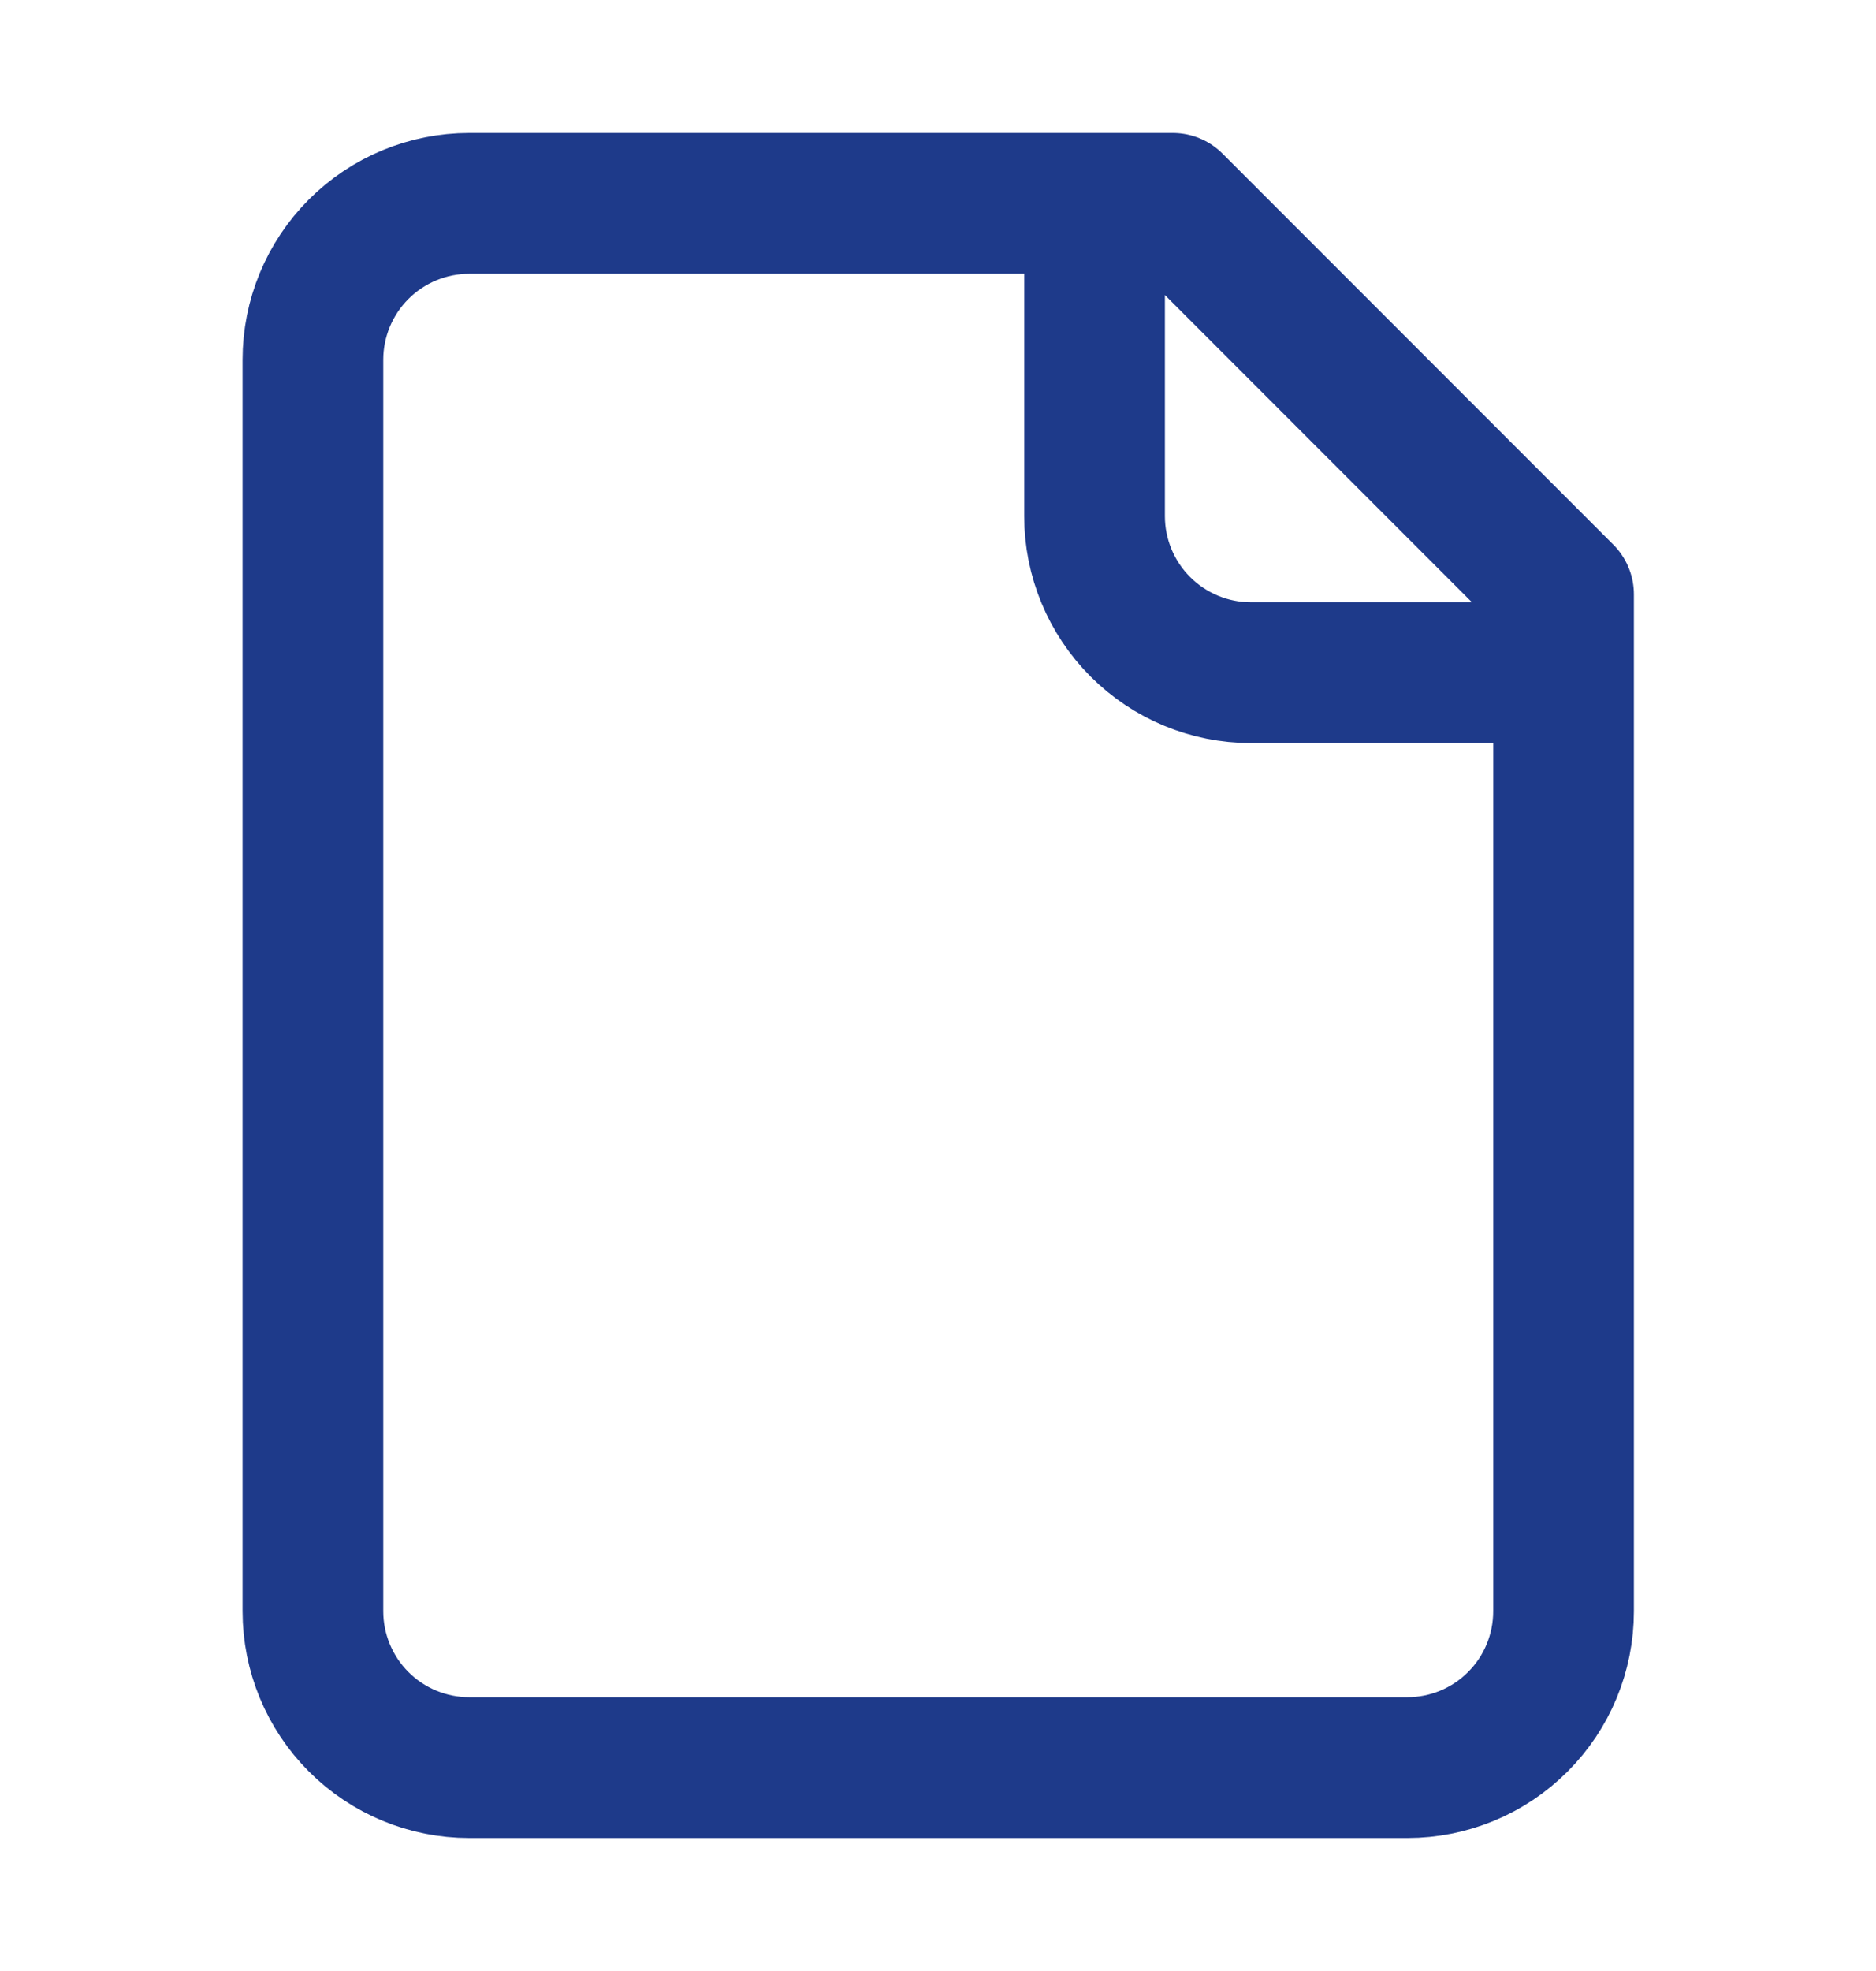 <svg xmlns="http://www.w3.org/2000/svg" width="20" height="21" viewBox="0 0 20 21" fill="none"><path d="M11.669 2.167V5.5C11.669 5.942 11.845 6.366 12.157 6.678C12.47 6.991 12.894 7.167 13.336 7.167H16.669M12.503 2.167H5.003C4.561 2.167 4.137 2.342 3.824 2.655C3.512 2.967 3.336 3.391 3.336 3.833V17.167C3.336 17.609 3.512 18.033 3.824 18.345C4.137 18.658 4.561 18.833 5.003 18.833H15.003C15.445 18.833 15.869 18.658 16.181 18.345C16.494 18.033 16.669 17.609 16.669 17.167V6.333L12.503 2.167Z" stroke="#1E3A8A" stroke-width="1.5" stroke-linecap="round" stroke-linejoin="round"></path></svg>